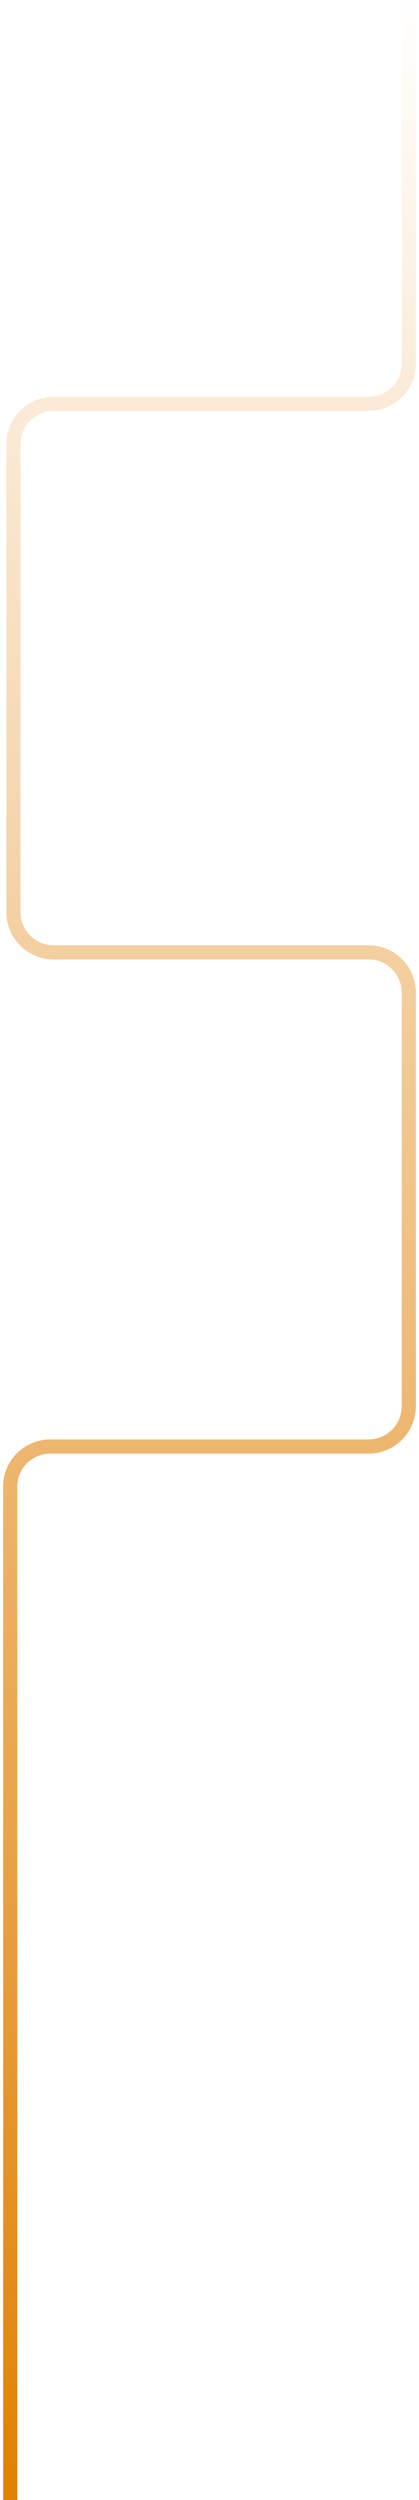 <svg width="123" height="733" viewBox="0 0 123 733" fill="none" xmlns="http://www.w3.org/2000/svg">
<path d="M120 -1.24574e-05V106.614C120 113.129 114.718 118.411 108.202 118.411H15.739C9.224 118.411 3.942 123.693 3.942 130.209V267.432C3.942 273.948 9.224 279.229 15.739 279.229H108.202C114.718 279.229 120 284.511 120 291.027V412.307C120 418.823 114.718 424.105 108.202 424.105H14.798C8.282 424.105 3 429.309 3 435.825C3 478.771 3 630.365 3 733" stroke="url(#paint0_linear_57_40)" stroke-width="4.15"/>
<defs>
<linearGradient id="paint0_linear_57_40" x1="61.5" y1="733" x2="61.5" y2="0" gradientUnits="userSpaceOnUse">
<stop stop-color="#E18105"/>
<stop offset="1" stop-color="#E18105" stop-opacity="0"/>
</linearGradient>
</defs>
</svg>
